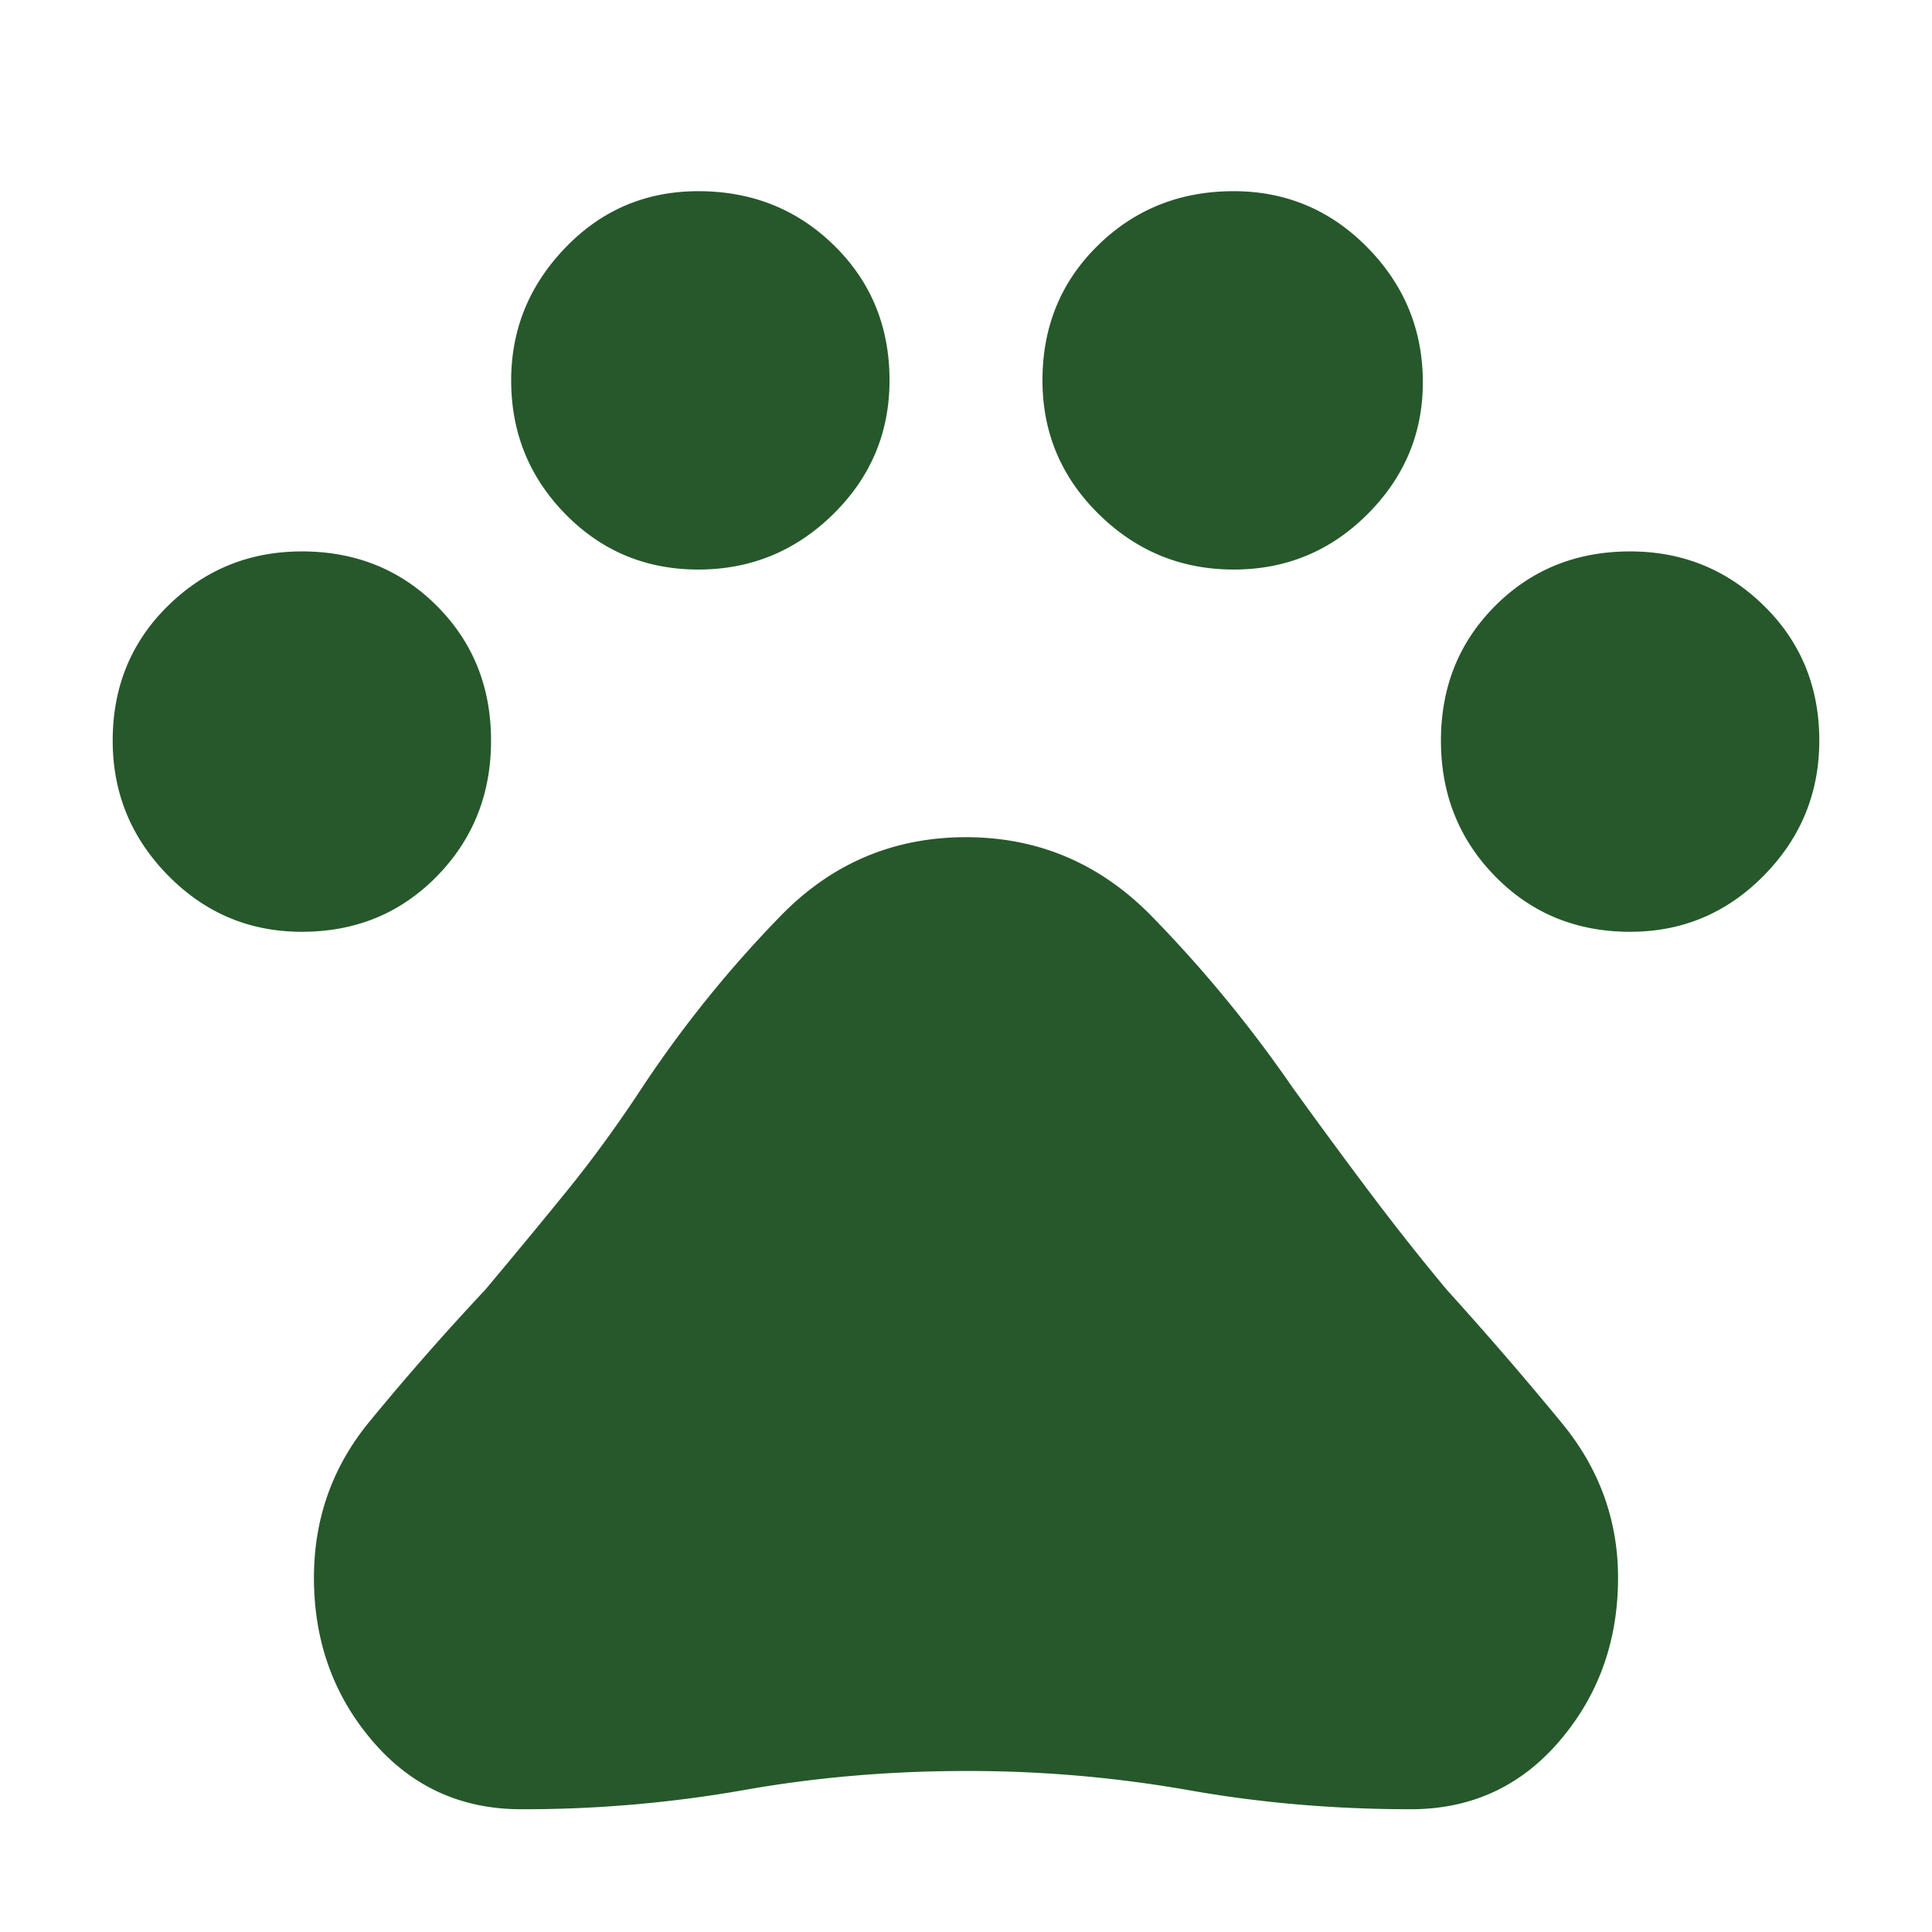 <?xml version="1.0" encoding="UTF-8"?> <svg xmlns="http://www.w3.org/2000/svg" width="48" height="48" viewBox="0 0 48 48" fill="none"><path d="M7.5 23.15c-1.3 0-2.408-.467-3.325-1.4C3.258 20.817 2.8 19.7 2.8 18.4c0-1.333.458-2.45 1.375-3.35.917-.9 2.025-1.35 3.325-1.35 1.333 0 2.45.45 3.35 1.35.9.9 1.35 2.017 1.35 3.35 0 1.333-.45 2.458-1.35 3.375-.9.917-2.017 1.375-3.35 1.375zm9.85-9c-1.3 0-2.4-.458-3.3-1.375-.9-.917-1.35-2.025-1.35-3.325 0-1.267.45-2.367 1.35-3.3.9-.933 2-1.4 3.3-1.4 1.333 0 2.458.45 3.375 1.35.917.9 1.375 2.017 1.375 3.35 0 1.3-.467 2.408-1.4 3.325-.933.917-2.05 1.375-3.35 1.375zm13.3 0c-1.3 0-2.417-.458-3.35-1.375-.933-.917-1.4-2.025-1.4-3.325 0-1.333.458-2.45 1.375-3.35.917-.9 2.042-1.35 3.375-1.35 1.3 0 2.408.467 3.325 1.4.917.933 1.375 2.05 1.375 3.35 0 1.267-.458 2.358-1.375 3.275-.917.917-2.025 1.375-3.325 1.375zm9.85 9c-1.333 0-2.45-.458-3.35-1.375-.9-.917-1.35-2.042-1.35-3.375 0-1.333.45-2.45 1.35-3.35.9-.9 2.017-1.35 3.35-1.35 1.3 0 2.408.45 3.325 1.35.917.9 1.375 2.017 1.375 3.35 0 1.3-.458 2.417-1.375 3.35-.917.933-2.025 1.4-3.325 1.4zm-27.55 21.8c-1.5 0-2.733-.567-3.7-1.7-.967-1.133-1.45-2.483-1.45-4.05 0-1.467.458-2.758 1.375-3.875a66.25 66.25 0 0 1 2.875-3.275c.7-.833 1.375-1.65 2.025-2.45.65-.8 1.292-1.683 1.925-2.65 1-1.5 2.133-2.9 3.4-4.2 1.267-1.3 2.8-1.95 4.6-1.95 1.8 0 3.342.658 4.625 1.975A32.287 32.287 0 0 1 32.1 27c.6.833 1.225 1.683 1.875 2.55.65.867 1.308 1.7 1.975 2.5a92.113 92.113 0 0 1 2.85 3.3c.933 1.133 1.4 2.417 1.4 3.85 0 1.567-.483 2.917-1.45 4.05s-2.2 1.7-3.7 1.7c-1.9 0-3.742-.158-5.525-.475A31.545 31.545 0 0 0 24 44c-1.9 0-3.742.158-5.525.475a31.545 31.545 0 0 1-5.525.475z" fill="#26582B"></path></svg> 